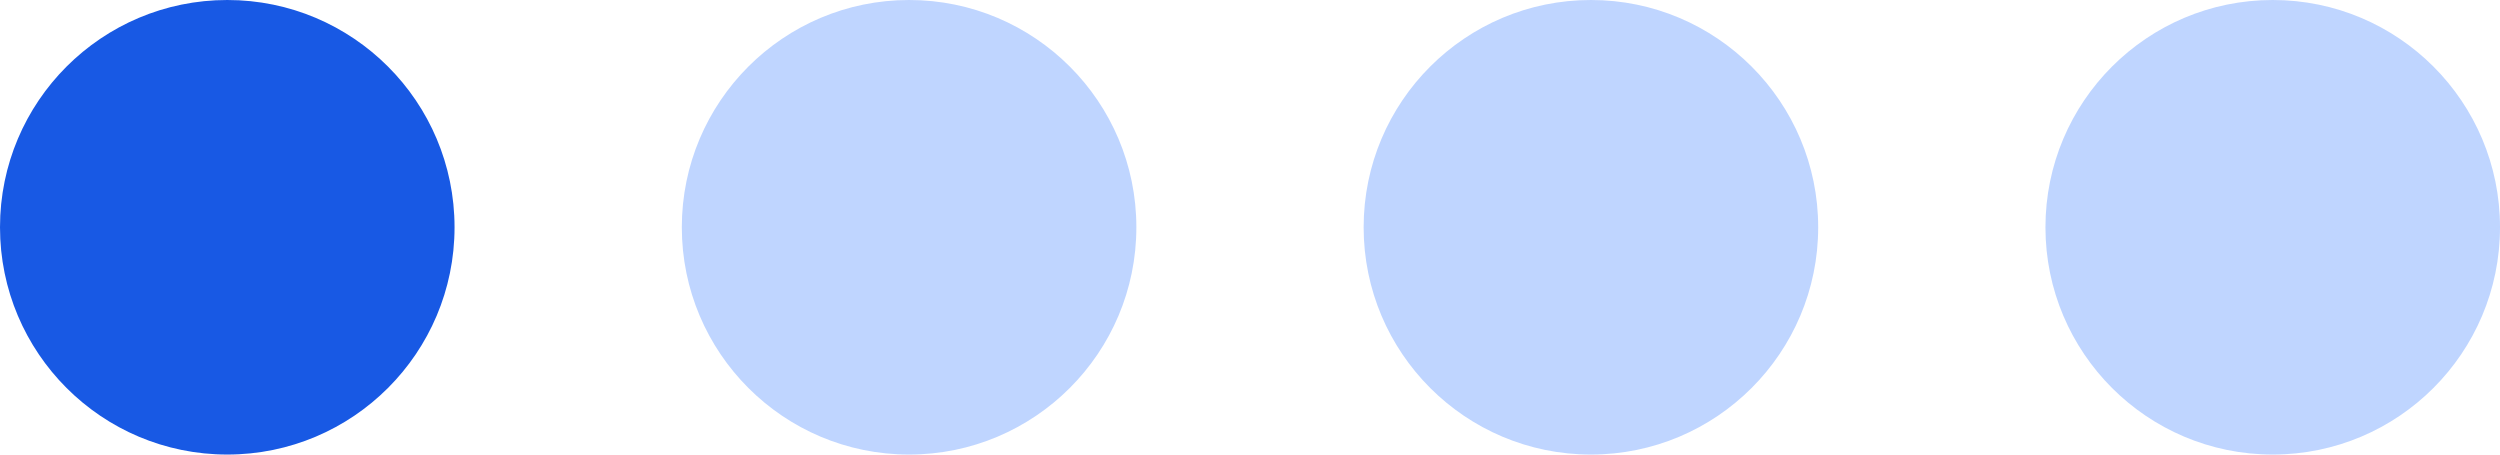 <?xml version="1.0" encoding="UTF-8"?> <svg xmlns="http://www.w3.org/2000/svg" width="33" height="6" viewBox="0 0 33 6" fill="none"><circle cx="3" cy="3" r="3" fill="#1859E4"></circle><circle cx="12" cy="3" r="3" fill="#BFD5FF"></circle><circle cx="21" cy="3" r="3" fill="#BFD5FF"></circle><circle cx="30" cy="3" r="3" fill="#BFD5FF"></circle></svg> 